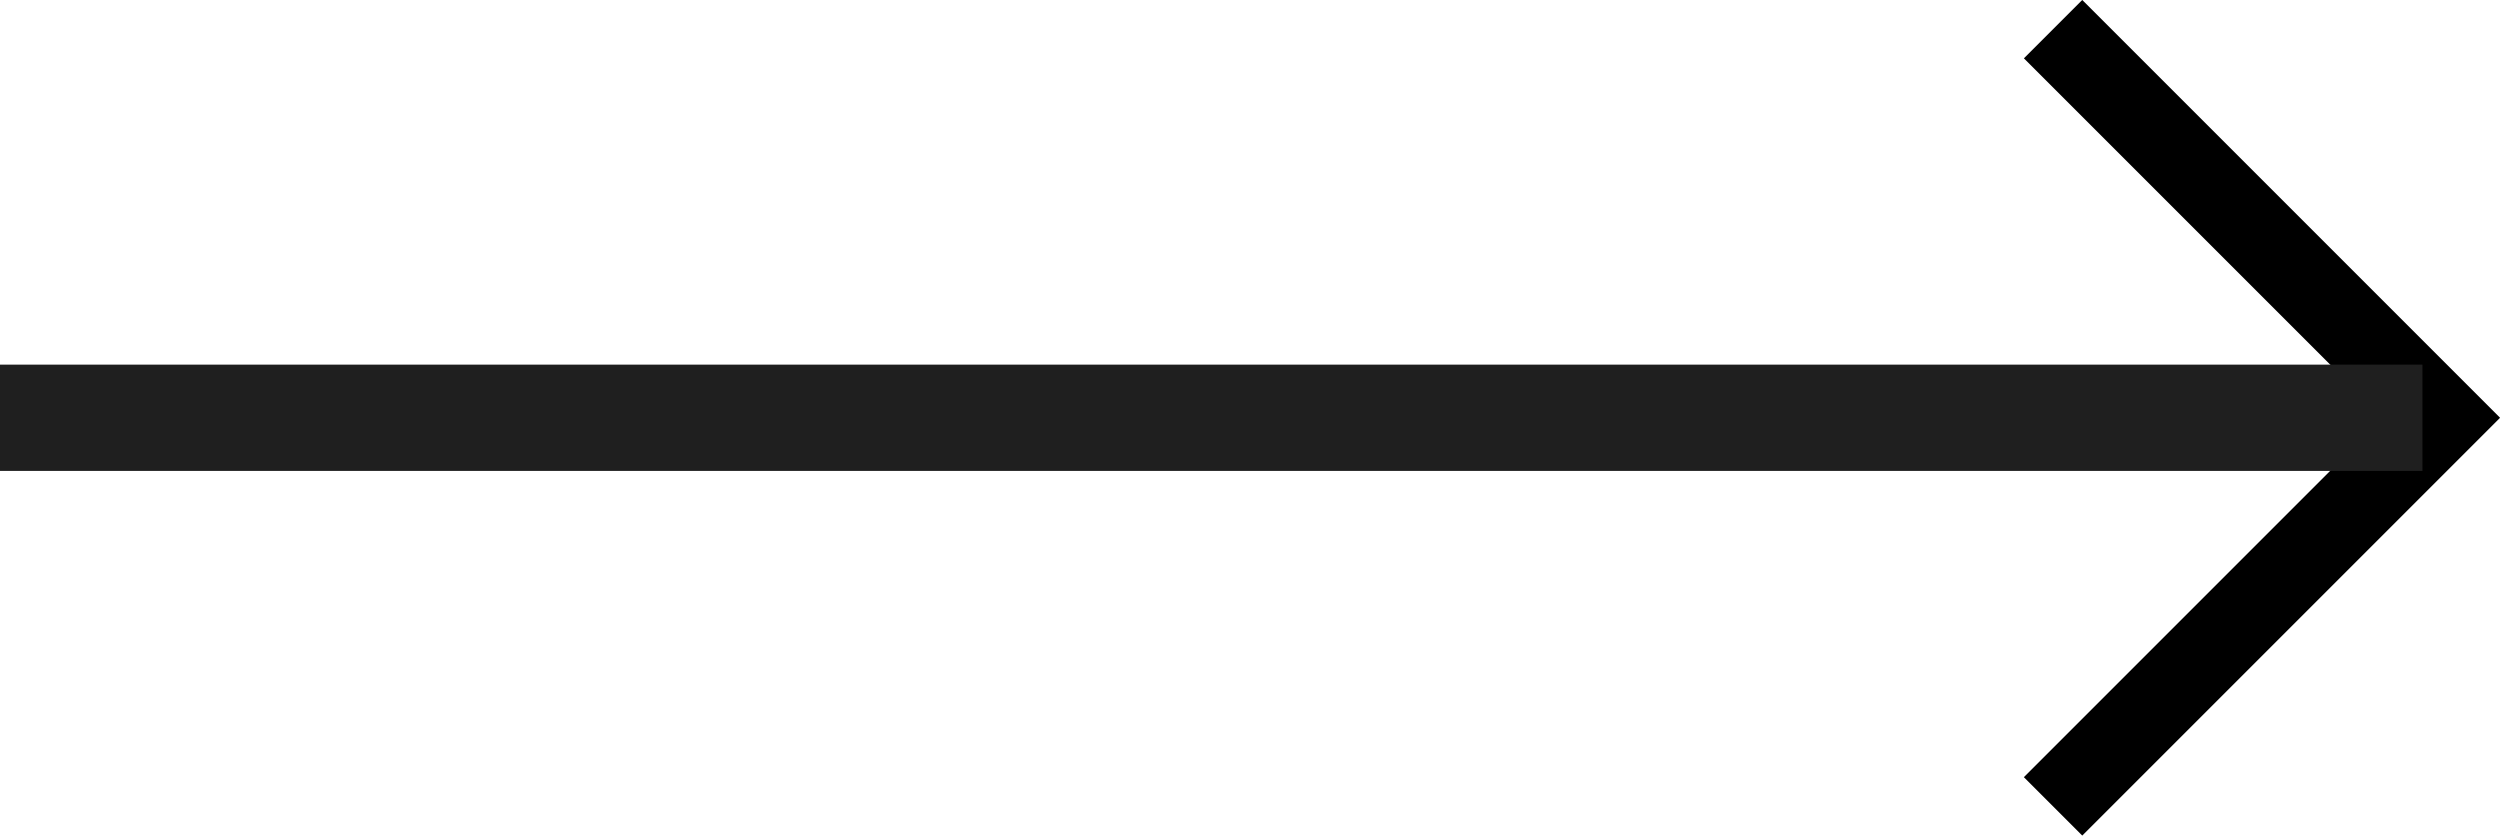 <svg xmlns="http://www.w3.org/2000/svg" xmlns:xlink="http://www.w3.org/1999/xlink" width="47.041" height="15.723" viewBox="0 0 47.041 15.723">
  <defs>
    <clipPath id="clip-path">
      <rect id="Rectangle_1886" data-name="Rectangle 1886" width="11.118" height="11.118" transform="translate(0 0)" fill="none" stroke="#000" stroke-width="3"/>
    </clipPath>
  </defs>
  <g id="arrow_button" data-name="arrow button" transform="translate(-1328.781 -3683.175)">
    <g id="Group_3457" data-name="Group 3457" transform="translate(1360.1 3691.036) rotate(-45)">
      <g id="Group_3414" data-name="Group 3414" transform="translate(0 0)" clip-path="url(#clip-path)">
        <path id="Path_580" data-name="Path 580" d="M11.065,0V11.064H0" transform="translate(0 0)" fill="none" stroke="#000" stroke-width="3"/>
      </g>
    </g>
    <path id="Path_734" data-name="Path 734" d="M-15469.172-1350.964h45.582" transform="translate(16797.953 5042)" fill="none" stroke="#1f1f1f" stroke-width="2"/>
  </g>
</svg>
